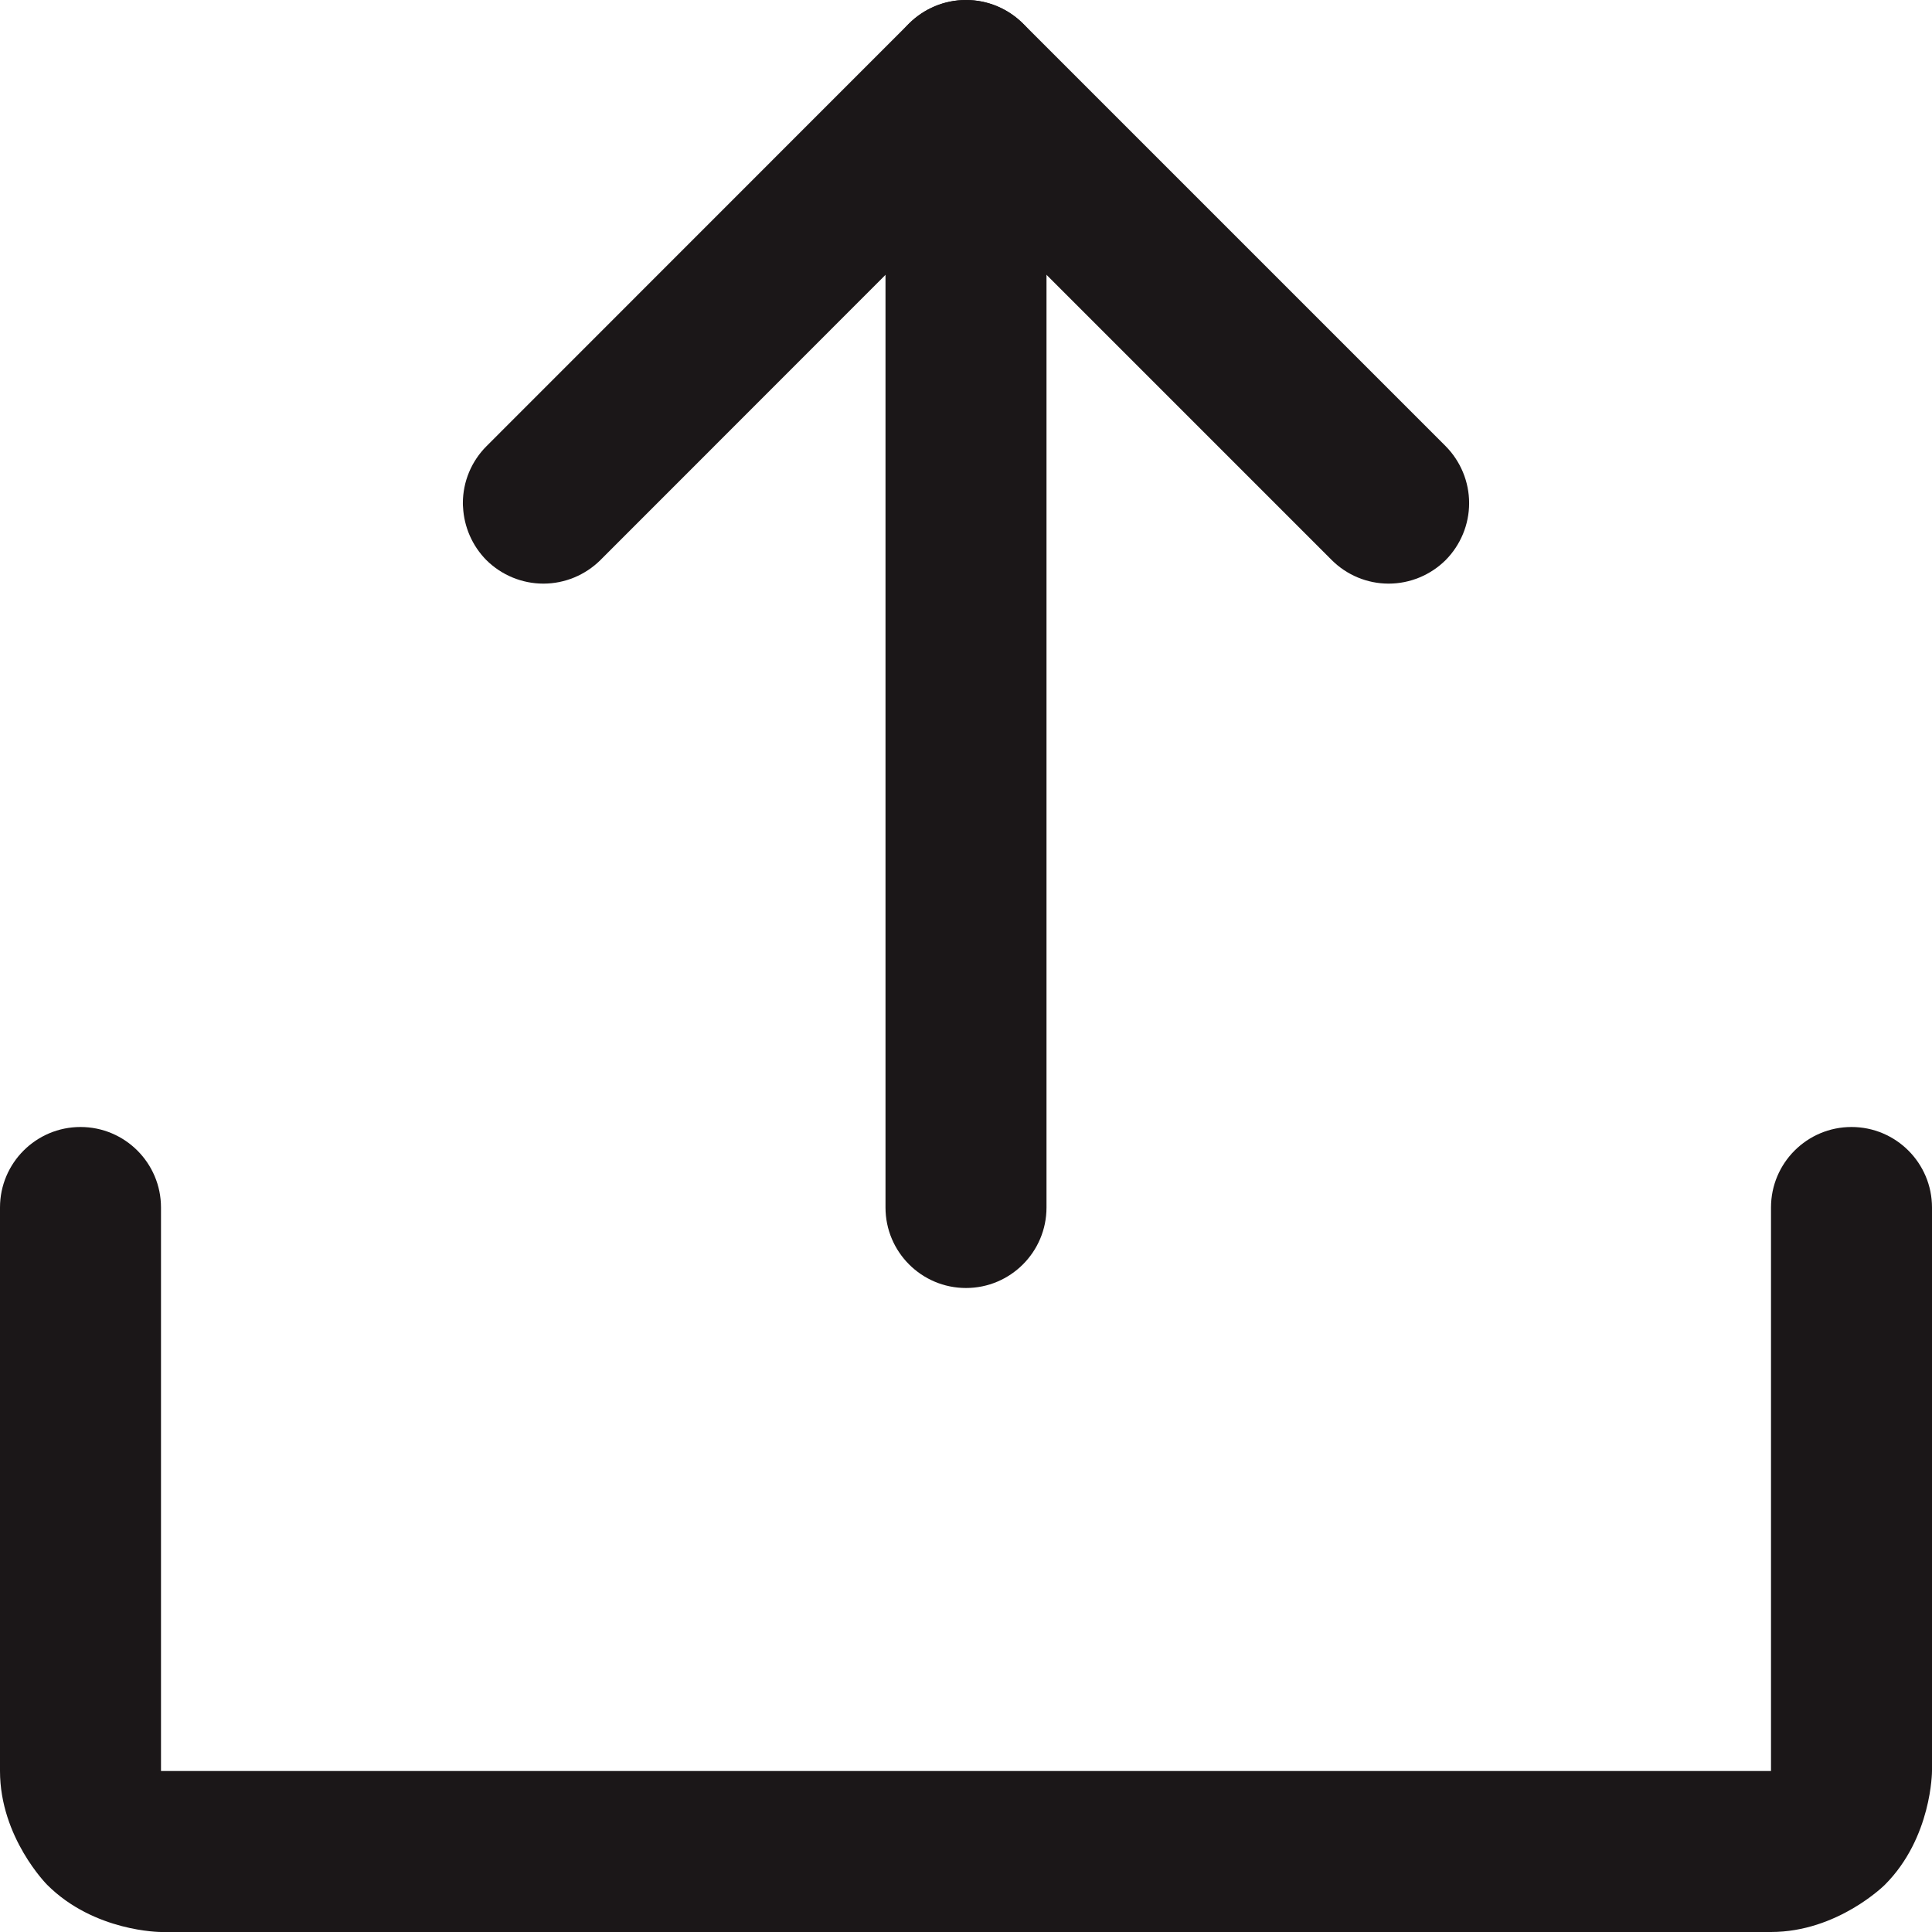 <svg width="12" height="12" viewBox="0 0 12 12" fill="none" xmlns="http://www.w3.org/2000/svg">
<path d="M8.271 3.478C8.365 3.572 8.492 3.625 8.625 3.625C8.758 3.625 8.885 3.572 8.979 3.479C9.072 3.385 9.125 3.258 9.125 3.125C9.125 2.992 9.072 2.865 8.979 2.771L6.354 0.146C6.26 0.053 6.133 0 6 0C5.867 -2.98023e-08 5.74 0.053 5.646 0.146L3.022 2.771C2.928 2.865 2.875 2.992 2.875 3.125C2.875 3.133 2.875 3.141 2.876 3.149C2.882 3.273 2.934 3.391 3.021 3.479C3.115 3.572 3.242 3.625 3.375 3.625C3.508 3.625 3.635 3.572 3.729 3.479L6 1.207L8.271 3.478Z" fill="#1B1718"/>
<path d="M6.5 7.5V0.5C6.5 0.224 6.276 0 6 0C5.724 0 5.5 0.224 5.5 0.5V7.5C5.5 7.776 5.724 8 6 8C6.276 8 6.5 7.776 6.5 7.5Z" fill="#1B1718"/>
<path d="M1 11V7.5C1 7.224 0.776 7 0.5 7C0.224 7 0 7.224 0 7.5V11C0 11.414 0.293 11.707 0.293 11.707C0.586 12 1 12 1 12H11C11.414 12 11.707 11.707 11.707 11.707C12 11.414 12 11 12 11V7.5C12 7.224 11.776 7 11.5 7C11.224 7 11 7.224 11 7.5V11H1Z" fill="#1B1718"/>
</svg>
